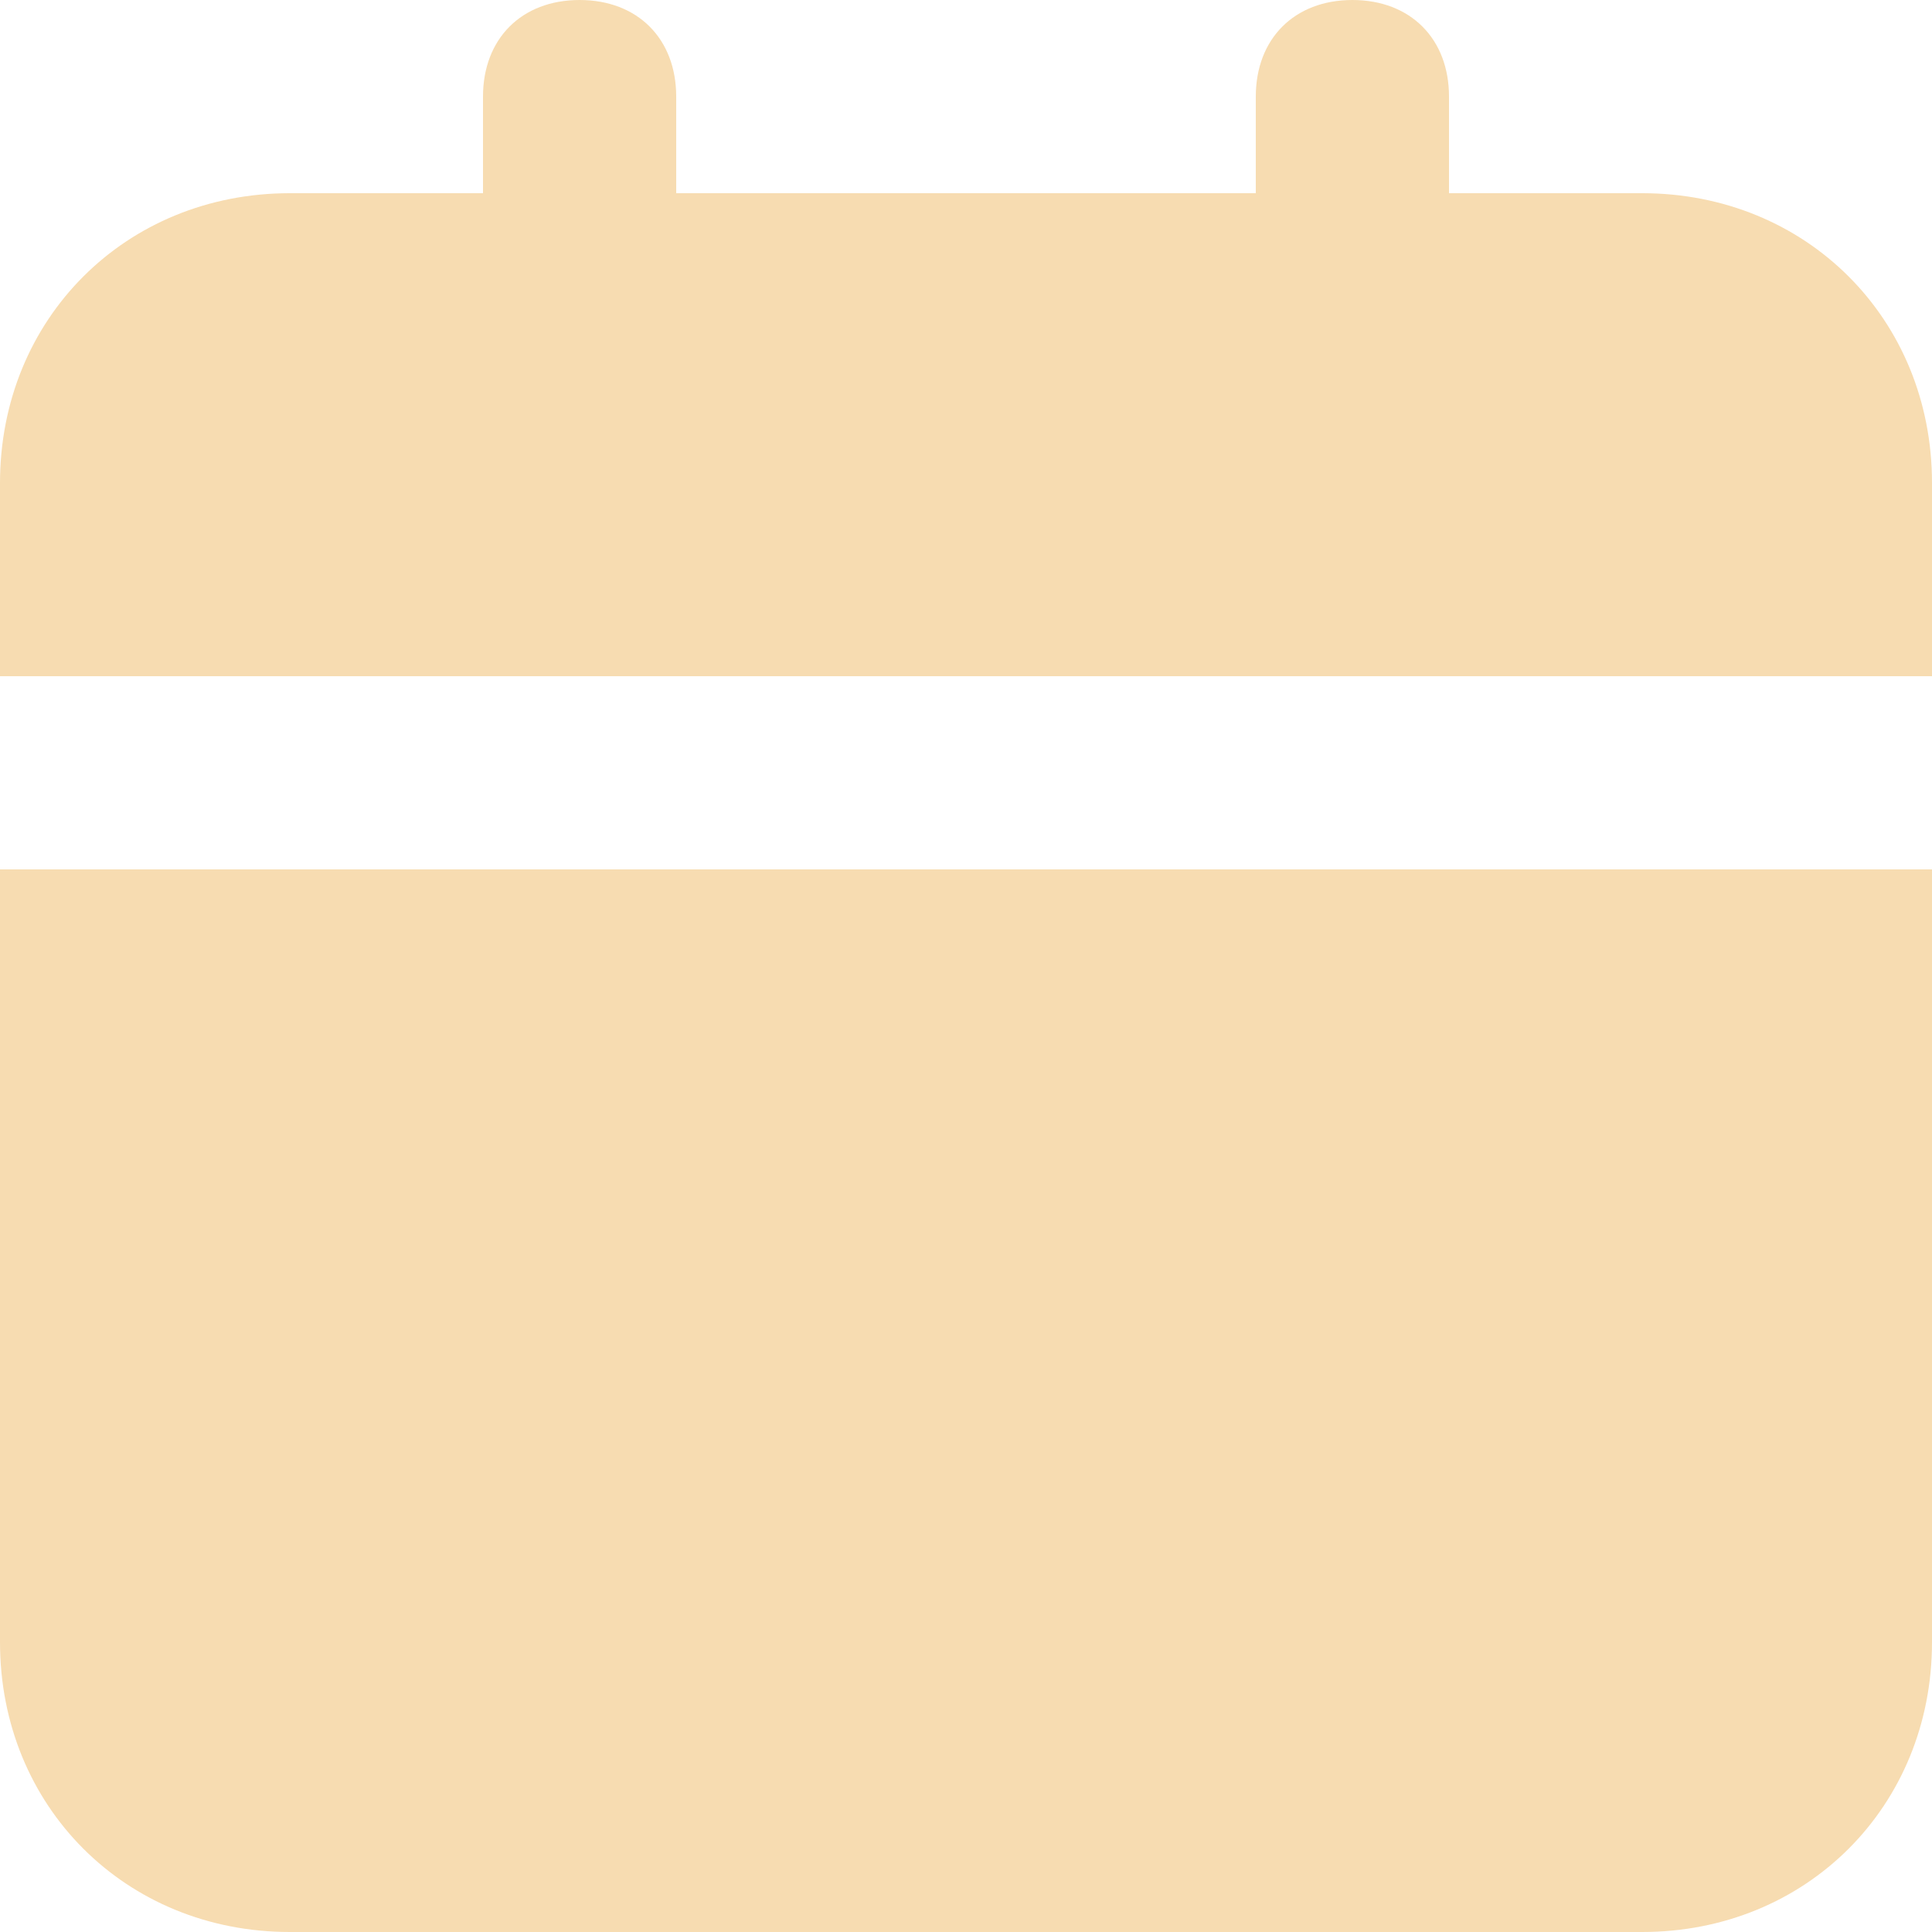 <svg width="24" height="24" viewBox="0 0 24 24" fill="none" xmlns="http://www.w3.org/2000/svg">
<path d="M0 20.4C0 22.44 1.56 24 3.6 24H20.4C22.44 24 24 22.44 24 20.4V10.8H0V20.4ZM20.4 2.4H18V1.2C18 0.48 17.52 0 16.8 0C16.08 0 15.6 0.48 15.6 1.2V2.4H8.4V1.2C8.4 0.48 7.92 0 7.2 0C6.48 0 6 0.48 6 1.2V2.4H3.6C1.56 2.4 0 3.96 0 6V8.4H24V6C24 3.96 22.44 2.4 20.4 2.4Z" fill="#F7DCB1"/>
</svg>
